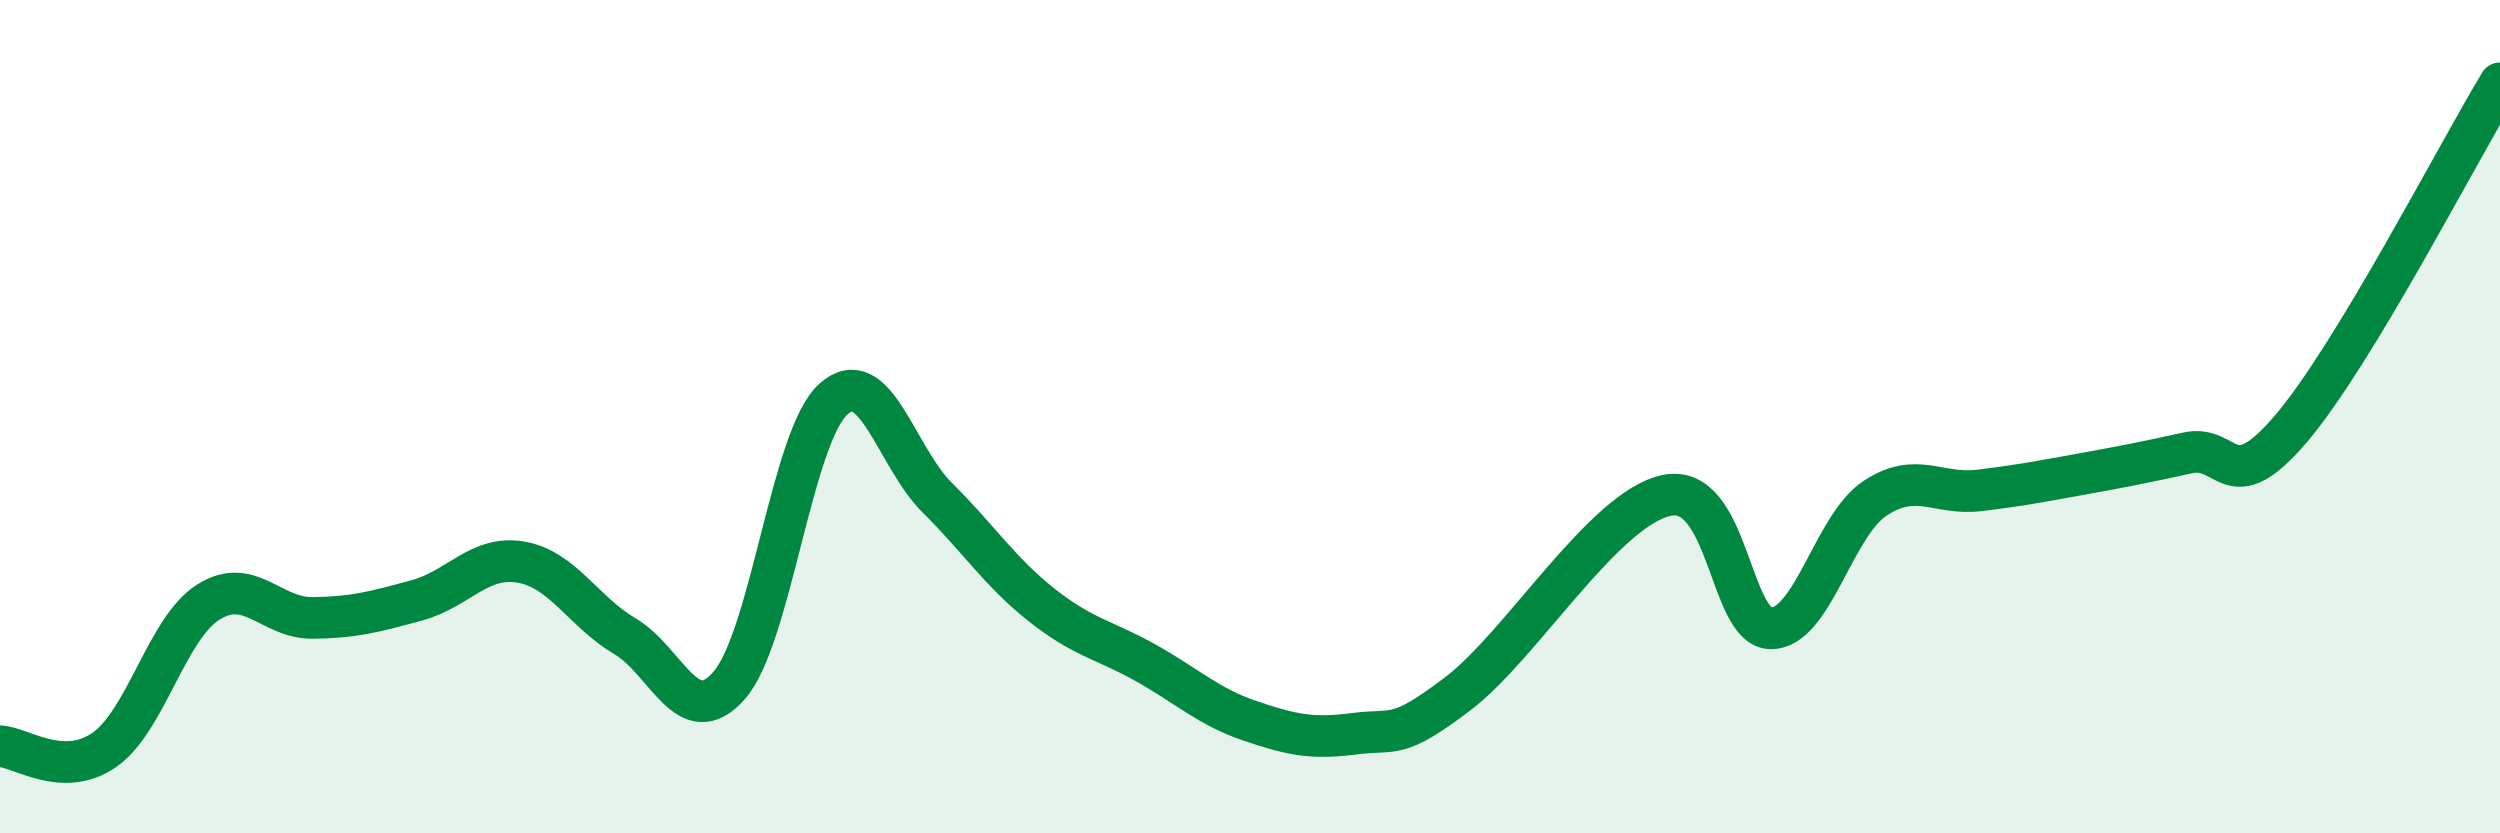 
    <svg width="60" height="20" viewBox="0 0 60 20" xmlns="http://www.w3.org/2000/svg">
      <path
        d="M 0,17.91 C 0.5,17.93 1.5,18.69 2.5,18 C 3.5,17.31 4,15.08 5,14.45 C 6,13.82 6.5,14.84 7.5,14.83 C 8.5,14.82 9,14.68 10,14.41 C 11,14.14 11.5,13.32 12.5,13.49 C 13.5,13.66 14,14.68 15,15.27 C 16,15.86 16.5,17.59 17.5,16.45 C 18.5,15.31 19,10.48 20,9.58 C 21,8.68 21.5,10.96 22.5,11.95 C 23.5,12.94 24,13.73 25,14.52 C 26,15.31 26.5,15.35 27.5,15.91 C 28.5,16.47 29,16.96 30,17.3 C 31,17.64 31.5,17.74 32.5,17.61 C 33.5,17.48 33.5,17.78 35,16.64 C 36.5,15.5 38.5,12.2 40,11.89 C 41.5,11.58 41.5,15.07 42.5,15.08 C 43.5,15.09 44,12.62 45,11.96 C 46,11.3 46.5,11.89 47.5,11.77 C 48.5,11.65 49,11.55 50,11.37 C 51,11.19 51.5,11.09 52.5,10.87 C 53.5,10.65 53.5,12.04 55,10.27 C 56.5,8.5 59,3.65 60,2L60 20L0 20Z"
        fill="#008740"
        opacity="0.1"
        stroke-linecap="round"
        stroke-linejoin="round"
      />
      <path
        d="M 0,17.91 C 0.5,17.93 1.5,18.69 2.5,18 C 3.5,17.31 4,15.08 5,14.45 C 6,13.82 6.5,14.84 7.5,14.83 C 8.5,14.82 9,14.68 10,14.41 C 11,14.14 11.5,13.32 12.5,13.49 C 13.5,13.66 14,14.68 15,15.27 C 16,15.86 16.5,17.59 17.5,16.45 C 18.5,15.31 19,10.48 20,9.58 C 21,8.68 21.5,10.96 22.5,11.95 C 23.5,12.94 24,13.73 25,14.52 C 26,15.31 26.5,15.35 27.5,15.91 C 28.5,16.47 29,16.96 30,17.3 C 31,17.64 31.5,17.74 32.5,17.61 C 33.5,17.48 33.5,17.78 35,16.64 C 36.5,15.5 38.5,12.2 40,11.89 C 41.5,11.58 41.5,15.07 42.5,15.08 C 43.5,15.09 44,12.62 45,11.96 C 46,11.3 46.5,11.89 47.5,11.77 C 48.5,11.65 49,11.55 50,11.37 C 51,11.19 51.5,11.09 52.5,10.87 C 53.5,10.65 53.5,12.04 55,10.27 C 56.5,8.5 59,3.65 60,2"
        stroke="#008740"
        stroke-width="1"
        fill="none"
        stroke-linecap="round"
        stroke-linejoin="round"
      />
    </svg>
  
